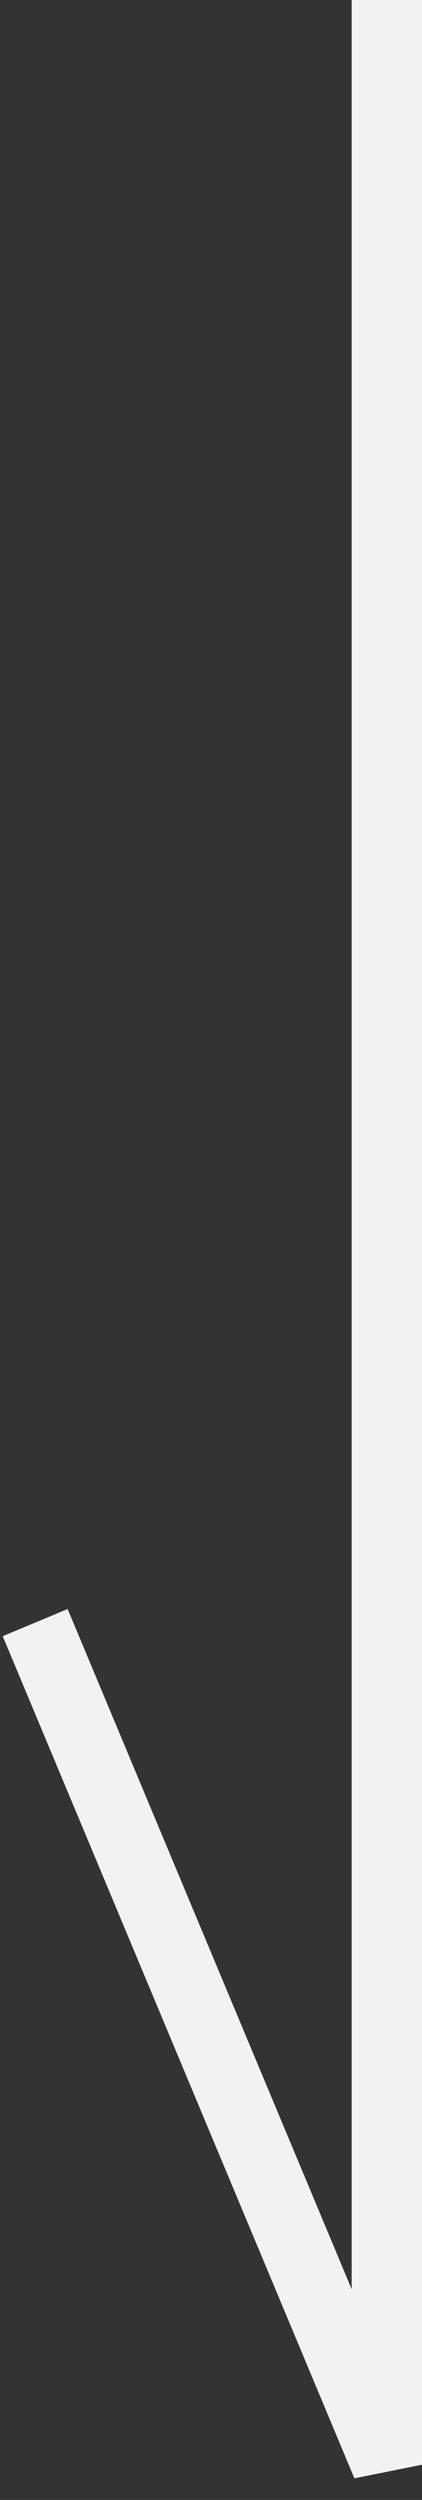 <?xml version="1.0" encoding="UTF-8"?> <svg xmlns="http://www.w3.org/2000/svg" width="12" height="71" viewBox="0 0 12 71" fill="none"><rect x="0" y="0" width="12" height="71" fill="#333333" stroke="none"/> <path d="M11 -2.06629e-06L11 70L1 46.083" stroke="#F2F2F2" stroke-width="2"></path> </svg> 